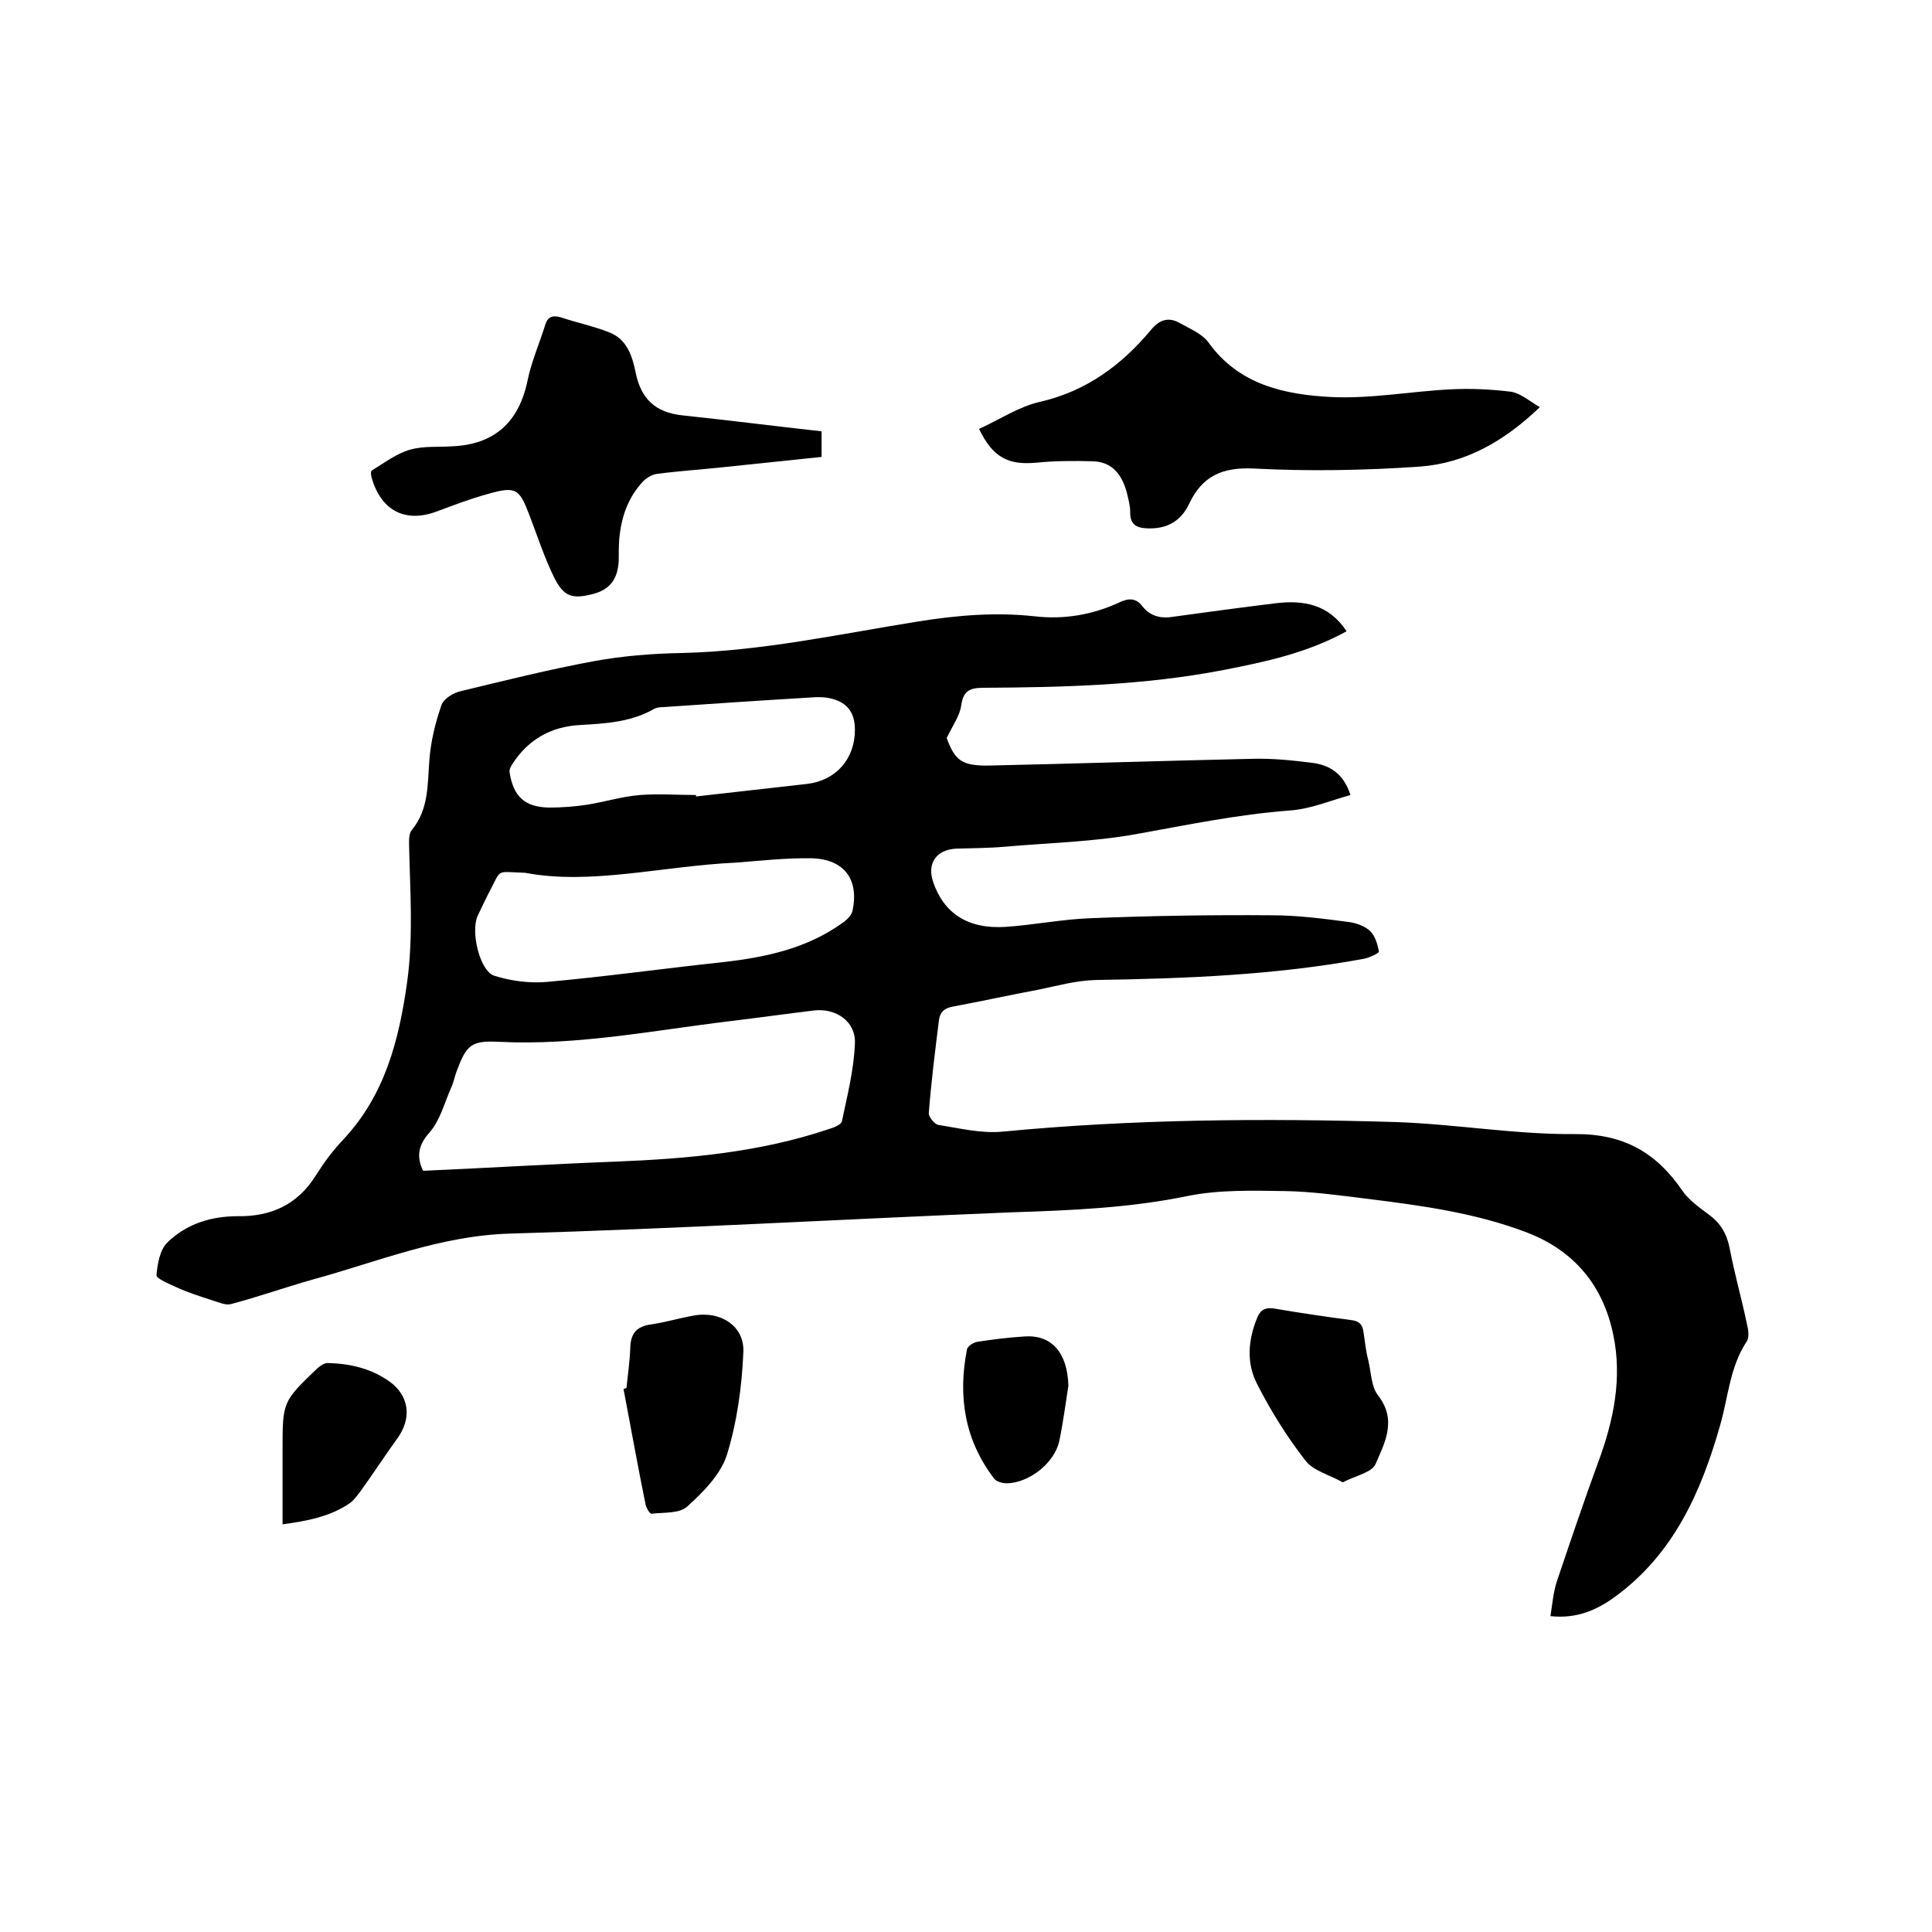 <svg enable-background="new 0 0 400 400" viewBox="0 0 400 400" xmlns="http://www.w3.org/2000/svg"><path d="m278.8 130.7c-8.2 4.5-16.7 6.3-25.4 8-16.5 3.2-33.2 3.6-49.9 3.7-2.9 0-4.1.8-4.5 3.7-.3 2.1-1.7 4-3 6.7 1.7 4.6 3.1 5.8 8.8 5.7 18.2-.4 36.4-1 54.6-1.4 4-.1 8 .3 12 .8 3.6.4 6.7 2 8.2 6.7-4.3 1.2-8.3 2.9-12.5 3.2-10.8.8-21.3 3-31.9 4.9-8.9 1.6-18 1.8-27.1 2.6-3.4.3-6.8.3-10.1.4-4.2.2-6.1 3.1-4.8 6.9 2.2 6.5 7.2 9.8 15 9.3 5.9-.4 11.8-1.6 17.7-1.8 12.5-.5 25-.7 37.4-.6 5.4 0 10.7.7 16 1.4 1.5.2 3.2.8 4.3 1.8s1.6 2.8 1.9 4.3c.1.3-2 1.3-3.1 1.5-18.4 3.4-37 4.1-55.6 4.4-4 .1-7.9 1.2-11.8 2-5.9 1.1-11.8 2.4-17.7 3.5-1.8.3-2.7 1.2-2.9 2.8-.8 6.4-1.6 12.8-2.1 19.2-.1.8 1.2 2.4 2 2.5 4.4.7 8.8 1.8 13.2 1.4 27-2.6 54.1-2.8 81.2-2 12.5.4 24.9 2.6 37.3 2.5 10.1-.1 16.9 3.8 22.3 11.7 1.3 1.9 3.4 3.4 5.4 4.9 2.5 1.8 3.8 4 4.4 7 1 5.3 2.5 10.5 3.6 15.8.3 1.2.5 2.8-.1 3.6-3.5 5.3-3.8 11.6-5.5 17.4-3.9 13.7-9.6 26.5-21.6 35.3-3.8 2.8-8 4.7-13.5 4.1.4-2.5.6-4.9 1.3-7.1 2.8-8.3 5.6-16.6 8.6-24.8 3.2-8.6 5-17.4 3.1-26.4-2.1-10.1-8-17.3-17.8-21.1-10.7-4.1-21.9-5.6-33.1-7-5.7-.7-11.4-1.5-17-1.6-6.7-.1-13.6-.3-20.1 1-12.1 2.5-24.3 3-36.6 3.4-34.6 1.4-69.1 3.4-103.7 4.4-14.5.4-27.4 5.8-40.9 9.5-5.7 1.6-11.3 3.6-17 5.1-1.1.3-2.6-.4-3.9-.8-2.5-.8-5-1.6-7.4-2.7-1.5-.7-4.2-1.8-4.1-2.5.2-2.3.7-5.3 2.3-6.8 3.9-3.8 9-5.4 14.5-5.4 6.8.1 12.3-2.3 16.1-8.3 1.7-2.7 3.6-5.3 5.8-7.6 8.6-9.2 11.5-20.5 13.2-32.6 1.3-9.5.6-18.8.4-28.2 0-1.1-.1-2.5.6-3.3 3.5-4.3 3.2-9.4 3.6-14.5.3-3.8 1.2-7.6 2.5-11.3.4-1.3 2.5-2.6 4-2.9 9.1-2.2 18.3-4.5 27.5-6.2 6-1.1 12.2-1.6 18.3-1.7 16.5-.4 32.5-3.9 48.7-6.5 8.1-1.3 16.1-2 24.3-1.1 6.1.7 12-.3 17.6-2.9 1.9-.9 3.4-.9 4.7.8 1.4 1.8 3.3 2.5 5.6 2.3 7.3-1 14.6-2 22-2.9 5.8-.7 11 .2 14.7 5.8zm-191.2 111.7c13.6-.6 26.7-1.4 39.9-1.9 14.9-.6 29.7-1.9 44-6.7 1-.3 2.6-.9 2.8-1.6 1.1-5.3 2.5-10.7 2.7-16.2.2-4.5-3.9-7.3-8.4-6.8-5.8.7-11.5 1.5-17.3 2.2-15.9 1.9-31.7 5.1-47.9 4.3-5.9-.3-6.8.6-8.9 6.2-.4 1.1-.6 2.3-1.1 3.3-1.4 3.2-2.3 6.8-4.5 9.3-2.5 2.8-2.6 5.2-1.3 7.9zm21.1-61.7c-6-.2-4.9-.8-7 3.2-1 1.9-1.9 3.8-2.8 5.7-1.5 3.2.4 11.4 3.4 12.4 3.4 1.1 7.3 1.6 10.9 1.3 12.2-1.1 24.3-2.8 36.5-4.1 8.8-1 17.3-2.8 24.7-8.1.9-.6 1.9-1.6 2.1-2.5 1.4-6.5-1.7-10.7-8.4-10.9-5.3-.1-10.5.5-15.8.9-15.1.7-30 4.7-43.6 2.1zm35.4-16.1v.3c7.7-.9 15.3-1.7 23-2.6 6-.7 9.9-5.2 9.9-11.2 0-3.8-1.8-5.9-5.5-6.6-1.1-.2-2.3-.2-3.5-.1-10.2.6-20.5 1.3-30.7 2-.7 0-1.5.1-2.1.5-4.7 2.6-9.8 2.9-15 3.2-6 .3-10.7 2.9-14 7.9-.4.6-.8 1.3-.7 1.9.8 5 3.1 7.2 8.2 7.3 2.6 0 5.3-.2 7.9-.6 3.7-.6 7.2-1.7 10.9-2 3.9-.3 7.8 0 11.6 0z"/><path d="m202.7 88.8c4.2-1.9 8.2-4.6 12.6-5.6 9.6-2.2 16.9-7.6 23-14.9 1.8-2.2 3.7-2.7 6-1.4 2.1 1.2 4.6 2.2 5.9 4 6.3 8.8 15.8 10.8 25.4 11.3 8.3.4 16.6-1.2 24.9-1.6 4.1-.2 8.2 0 12.3.5 2 .3 3.8 1.9 6 3.2-7.4 7.1-15.4 11.6-24.8 12.3-11.5.8-23 1-34.5.4-6.5-.3-10.6 1.6-13.3 7.3-1.6 3.4-4.3 5.1-8.1 5.1-2.3 0-4.2-.4-4.1-3.4 0-1.3-.4-2.7-.7-4-1-3.7-3-6.4-7.1-6.5-3.9-.1-7.8-.1-11.7.3-5.7.5-8.9-1-11.8-7z"/><path d="m170.1 89.3v5.3c-6.7.7-13.4 1.4-20.1 2.1-4.6.5-9.3.8-13.9 1.4-1 .1-2.2.8-2.9 1.5-3.2 3.4-4.6 7.5-5 12.1-.1 1.5-.1 3-.1 4.4-.2 3.9-1.9 6-5.4 6.9-4.3 1.1-6 .5-8-3.5-2-4.1-3.4-8.4-5-12.6-2.2-5.8-2.8-6.3-8.8-4.6-3.6 1-7 2.3-10.5 3.6-6.4 2.4-11.4-.1-13.4-6.8-.2-.5-.3-1.6 0-1.7 2.6-1.6 5.1-3.5 7.9-4.3s5.9-.5 8.8-.7c8.7-.4 13.7-5 15.5-13.5.8-4 2.5-7.8 3.7-11.7.5-1.6 1.5-2 3.2-1.5 3.3 1.1 6.7 1.8 10 3.1 3.7 1.4 4.8 4.9 5.5 8.3 1.1 5.5 4.1 8.3 9.7 8.9 9.5 1 18.9 2.2 28.8 3.3z"/><path d="m129.7 287.4c.3-2.8.7-5.7.8-8.5.1-2.9 1.4-4.3 4.3-4.7s5.8-1.3 8.7-1.8c5.6-1.1 10.7 2.1 10.4 7.6-.3 7.1-1.3 14.4-3.4 21.2-1.3 4.1-4.9 7.7-8.2 10.7-1.6 1.5-4.9 1.2-7.4 1.5-.4 0-1.2-1.3-1.3-2.2-1.6-7.9-3-15.7-4.5-23.6.2-.1.4-.2.6-.2z"/><path d="m278 306.9c-2.8-1.6-6.2-2.4-7.8-4.6-3.8-4.9-7.1-10.2-9.9-15.7-2.3-4.4-1.9-9.2 0-13.8.7-1.7 1.7-2.1 3.4-1.9 5.3.9 10.6 1.7 16 2.4 1.8.2 2.4 1 2.6 2.5.3 2 .5 4 1 5.9.6 2.5.6 5.4 2 7.2 4 5.1 1.4 9.8-.5 14.2-.8 1.8-4.1 2.4-6.8 3.8z"/><path d="m58.5 315.6c0-2 0-3.6 0-5.3 0-3.4 0-6.8 0-10.1 0-10 0-10 7.2-16.9.6-.5 1.4-1.1 2.1-1.1 4.6.1 9 1.1 12.8 3.8 4.2 3 4.7 7.7 1.6 11.9-2.6 3.6-5 7.3-7.6 10.9-.7.9-1.4 1.9-2.3 2.5-4 2.7-8.7 3.6-13.8 4.3z"/><path d="m221.2 286.9c-.6 3.8-1.1 7.7-1.9 11.5-1 4.5-6.2 8.6-10.8 8.7-.9 0-2.2-.3-2.7-1-6.1-8-7.5-17-5.6-26.7.1-.7 1.4-1.5 2.2-1.6 3.2-.5 6.5-.9 9.7-1.1 5.6-.4 8.9 3.3 9.1 10.2z"/></svg>
